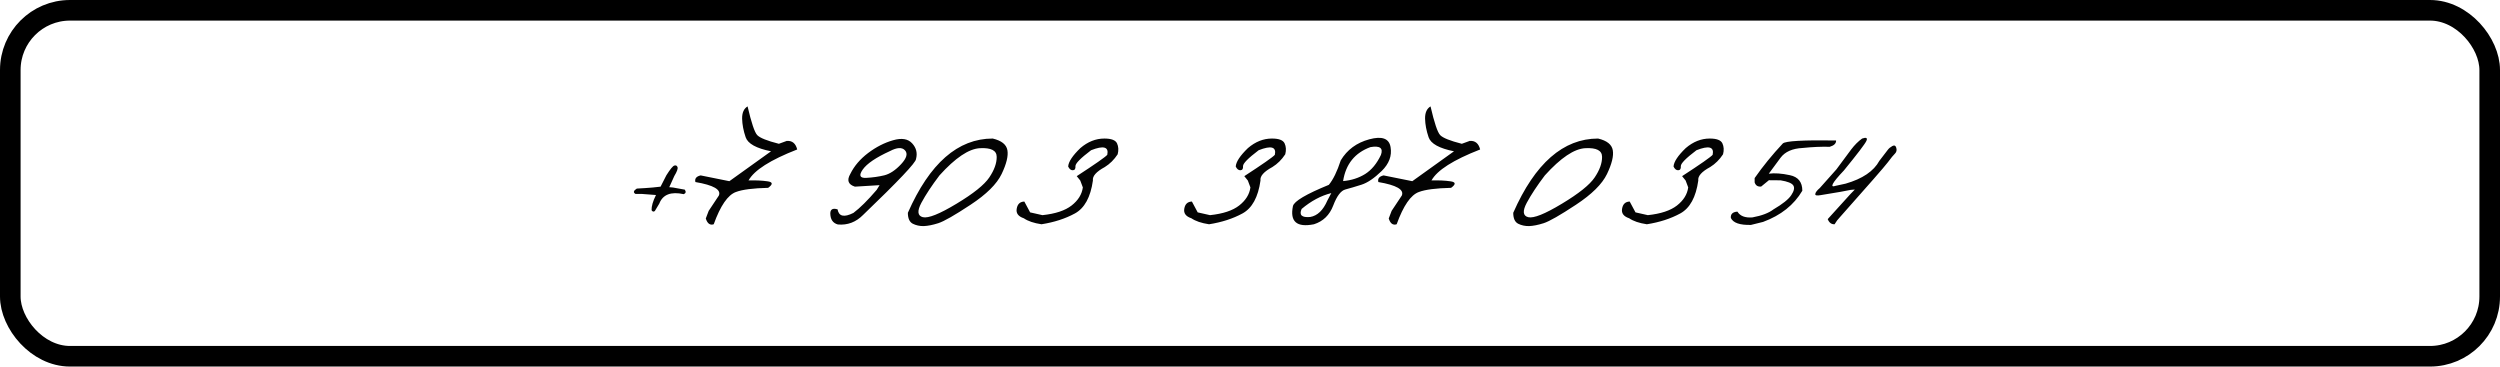 <?xml version="1.0" encoding="UTF-8"?> <svg xmlns="http://www.w3.org/2000/svg" width="607" height="89" viewBox="0 0 607 89" fill="none"><rect x="2.5" y="2.5" width="602" height="84" rx="14.5" stroke="black" stroke-width="5"></rect><path d="M163.745 40.194C164.127 40.09 164.378 40.22 164.5 40.584C164.639 40.931 164.378 41.651 163.719 42.744L162.496 45.45L163.407 45.528L166.269 46.048C166.616 46.568 166.529 46.932 166.009 47.141C162.904 46.464 160.927 47.227 160.077 49.43L158.984 51.251C158.672 51.46 158.412 51.39 158.204 51.043C158.169 50.089 158.524 48.858 159.27 47.349L155.862 47.089H154.301C153.694 46.742 153.798 46.308 154.613 45.788L156.773 45.658L158.464 45.528L160.389 45.319L161.794 42.562C162.731 41.07 163.381 40.281 163.745 40.194ZM181.513 25.832C182.432 29.804 183.213 32.129 183.855 32.805C184.496 33.481 186.248 34.184 189.11 34.912L191.036 34.21C192.354 34.123 193.195 34.817 193.559 36.291C187.055 38.824 183.118 41.33 181.747 43.81C183.482 43.758 185.008 43.828 186.326 44.019C187.662 44.192 187.723 44.721 186.508 45.606C182.831 45.692 180.221 46.031 178.677 46.62C176.717 47.331 174.922 49.942 173.292 54.452C172.39 54.746 171.748 54.278 171.366 53.047L172.069 51.199L174.54 47.479C175.148 46.039 173.248 44.947 168.843 44.201C168.634 43.368 169.059 42.83 170.117 42.588L177.09 43.992L187.211 36.734C183.638 36.023 181.583 34.886 181.045 33.325C180.507 31.747 180.221 30.238 180.186 28.798C180.169 27.359 180.611 26.37 181.513 25.832ZM216.841 34.054C218.922 33.447 220.466 33.698 221.472 34.808C222.478 35.901 222.79 37.167 222.409 38.607C222.409 39.44 218.124 43.967 209.556 52.188C207.821 53.94 205.783 54.712 203.442 54.504C202.21 54.174 201.594 53.255 201.594 51.746C201.647 50.792 202.236 50.488 203.364 50.835C203.659 52.552 204.942 52.839 207.214 51.694C208.793 50.514 210.675 48.65 212.86 46.1L213.563 44.955L207.579 45.319C205.931 44.799 205.558 43.767 206.46 42.223C207.396 40.315 208.836 38.624 210.779 37.15C212.739 35.676 214.759 34.644 216.841 34.054ZM209.478 41.157C208.472 42.596 208.758 43.273 210.336 43.186C211.915 43.099 213.38 42.891 214.733 42.562C216.086 42.215 217.439 41.313 218.792 39.856C220.145 38.399 220.457 37.28 219.729 36.499C219.018 35.719 217.803 35.78 216.086 36.682C212.704 38.225 210.501 39.717 209.478 41.157ZM241.035 33.638C243.168 34.141 244.357 35.086 244.599 36.474C244.842 37.861 244.374 39.786 243.194 42.249C242.015 44.695 239.5 47.184 235.649 49.716C231.816 52.249 229.206 53.74 227.818 54.191C226.448 54.625 225.268 54.859 224.28 54.894C223.308 54.911 222.424 54.72 221.626 54.322C220.828 53.905 220.429 53.021 220.429 51.668C225.719 39.648 232.588 33.638 241.035 33.638ZM223.707 49.248C222.649 51.243 222.771 52.405 224.072 52.734C225.39 53.047 228.104 51.963 232.215 49.482C236.343 47.002 239.006 44.868 240.202 43.082C241.417 41.278 242.015 39.613 241.998 38.087C241.998 36.543 240.645 35.84 237.939 35.979C235.233 36.118 231.955 38.321 228.104 42.588C226.248 45.033 224.783 47.253 223.707 49.248ZM268.143 33.638C269.826 33.638 270.849 34.028 271.213 34.808C271.577 35.589 271.629 36.474 271.369 37.462C270.519 38.763 269.479 39.795 268.247 40.558C266.166 41.686 265.203 42.778 265.359 43.836C264.787 47.878 263.33 50.54 260.988 51.824C258.664 53.09 255.958 53.966 252.871 54.452C251.015 54.174 249.584 53.688 248.578 52.995C247.225 52.544 246.653 51.763 246.861 50.653C247.052 49.543 247.667 48.971 248.708 48.936L250.113 51.564L253.105 52.24C256.244 51.91 258.603 51.13 260.182 49.898C261.778 48.65 262.688 47.184 262.914 45.502L262.289 43.836L261.431 42.77C265.906 39.856 268.377 38.13 268.846 37.592C269.262 35.65 267.952 35.277 264.917 36.474C262.35 38.416 261.084 39.708 261.118 40.35C261.17 40.974 260.962 41.304 260.494 41.339C260.026 41.356 259.644 41.053 259.349 40.428C259.436 39.266 260.425 37.774 262.315 35.953C264.119 34.409 266.062 33.638 268.143 33.638ZM308.83 33.638C310.513 33.638 311.536 34.028 311.9 34.808C312.265 35.589 312.317 36.474 312.057 37.462C311.207 38.763 310.166 39.795 308.934 40.558C306.853 41.686 305.89 42.778 306.047 43.836C305.474 47.878 304.017 50.54 301.676 51.824C299.351 53.09 296.646 53.966 293.558 54.452C291.702 54.174 290.271 53.688 289.265 52.995C287.912 52.544 287.34 51.763 287.548 50.653C287.739 49.543 288.355 48.971 289.395 48.936L290.8 51.564L293.792 52.24C296.932 51.91 299.291 51.13 300.869 49.898C302.465 48.65 303.375 47.184 303.601 45.502L302.976 43.836L302.118 42.77C306.593 39.856 309.065 38.13 309.533 37.592C309.949 35.65 308.64 35.277 305.604 36.474C303.037 38.416 301.771 39.708 301.806 40.35C301.858 40.974 301.65 41.304 301.181 41.339C300.713 41.356 300.331 41.053 300.036 40.428C300.123 39.266 301.112 37.774 303.002 35.953C304.806 34.409 306.749 33.638 308.83 33.638ZM332.478 33.82C335.566 32.987 337.283 33.62 337.63 35.719C337.994 37.818 337.274 39.752 335.47 41.521C333.666 43.273 332.027 44.383 330.553 44.851C329.079 45.319 327.786 45.701 326.676 45.996C325.584 46.273 324.595 47.574 323.71 49.898C322.826 52.223 321.265 53.74 319.027 54.452C314.847 55.284 313.147 53.81 313.928 50.029C314.223 48.849 317.128 47.132 322.644 44.877C323.702 43.594 324.664 41.616 325.532 38.945C327.075 36.361 329.391 34.652 332.478 33.82ZM326.104 43.967C328.116 43.793 329.903 43.221 331.464 42.249C333.025 41.261 334.299 39.717 335.288 37.618C335.895 35.953 335.045 35.32 332.738 35.719C328.957 37.107 326.746 39.856 326.104 43.967ZM316.035 50.731C315.376 52.223 316.07 52.873 318.117 52.682C319.868 52.388 321.256 51.061 322.279 48.702L323.242 46.88C320.744 47.505 318.342 48.788 316.035 50.731ZM347.332 25.832C348.251 29.804 349.032 32.129 349.674 32.805C350.315 33.481 352.067 34.184 354.929 34.912L356.855 34.21C358.173 34.123 359.014 34.817 359.378 36.291C352.874 38.824 348.937 41.33 347.566 43.81C349.301 43.758 350.827 43.828 352.145 44.019C353.481 44.192 353.542 44.721 352.328 45.606C348.65 45.692 346.04 46.031 344.496 46.62C342.536 47.331 340.741 49.942 339.111 54.452C338.209 54.746 337.567 54.278 337.185 53.047L337.888 51.199L340.359 47.479C340.967 46.039 339.067 44.947 334.662 44.201C334.453 43.368 334.878 42.83 335.936 42.588L342.909 43.992L353.03 36.734C349.457 36.023 347.402 34.886 346.864 33.325C346.326 31.747 346.04 30.238 346.005 28.798C345.988 27.359 346.43 26.37 347.332 25.832ZM388.019 33.638C390.153 34.141 391.341 35.086 391.584 36.474C391.827 37.861 391.358 39.786 390.179 42.249C388.999 44.695 386.484 47.184 382.634 49.716C378.801 52.249 376.19 53.74 374.803 54.191C373.432 54.625 372.253 54.859 371.264 54.894C370.293 54.911 369.408 54.72 368.61 54.322C367.812 53.905 367.414 53.021 367.414 51.668C372.704 39.648 379.572 33.638 388.019 33.638ZM370.692 49.248C369.634 51.243 369.755 52.405 371.056 52.734C372.374 53.047 375.089 51.963 379.199 49.482C383.328 47.002 385.99 44.868 387.187 43.082C388.401 41.278 388.999 39.613 388.982 38.087C388.982 36.543 387.629 35.84 384.923 35.979C382.217 36.118 378.939 38.321 375.089 42.588C373.233 45.033 371.767 47.253 370.692 49.248ZM415.128 33.638C416.81 33.638 417.833 34.028 418.198 34.808C418.562 35.589 418.614 36.474 418.354 37.462C417.504 38.763 416.463 39.795 415.232 40.558C413.15 41.686 412.188 42.778 412.344 43.836C411.771 47.878 410.314 50.54 407.973 51.824C405.649 53.09 402.943 53.966 399.855 54.452C397.999 54.174 396.568 53.688 395.562 52.995C394.209 52.544 393.637 51.763 393.845 50.653C394.036 49.543 394.652 48.971 395.692 48.936L397.097 51.564L400.089 52.24C403.229 51.91 405.588 51.13 407.166 49.898C408.762 48.65 409.673 47.184 409.898 45.502L409.274 43.836L408.415 42.77C412.89 39.856 415.362 38.13 415.83 37.592C416.246 35.65 414.937 35.277 411.901 36.474C409.334 38.416 408.068 39.708 408.103 40.35C408.155 40.974 407.947 41.304 407.478 41.339C407.01 41.356 406.629 41.053 406.334 40.428C406.42 39.266 407.409 37.774 409.3 35.953C411.104 34.409 413.046 33.638 415.128 33.638ZM444.265 35.641C442.201 35.589 440.007 35.684 437.683 35.927C435.202 36.048 433.416 36.838 432.323 38.295L429.461 42.171C430.883 41.98 432.592 42.102 434.587 42.535C436.599 42.952 437.605 44.209 437.605 46.308C435.575 49.76 432.401 52.283 428.082 53.879L425.142 54.608C422.436 54.677 420.806 54.113 420.251 52.916C420.164 51.98 420.693 51.468 421.838 51.382C422.497 52.457 423.711 52.925 425.48 52.786C427.753 52.37 429.461 51.72 430.606 50.835C432.826 49.534 434.266 48.381 434.925 47.375C435.601 46.369 435.766 45.588 435.419 45.033C435.072 44.478 434.04 44.062 432.323 43.784L429.487 43.758L427.614 45.293C426.799 45.38 426.27 45.042 426.027 44.279V43.238C428.022 40.376 430.302 37.575 432.869 34.834C433.511 34.227 437.821 33.984 445.8 34.106C445.835 34.817 445.323 35.329 444.265 35.641ZM452.12 33.638C453.144 33.291 453.491 33.481 453.161 34.21C452.831 34.938 451.01 37.332 447.697 41.391C444.818 44.426 444.159 45.666 445.72 45.111L448.114 44.591C452.207 43.411 454.939 41.564 456.309 39.049C457.419 37.592 458.104 36.699 458.365 36.369C458.625 36.023 458.989 35.719 459.457 35.459C459.943 35.199 460.264 35.346 460.42 35.901C460.576 36.456 460.472 36.916 460.108 37.28C459.743 37.627 459.154 38.347 458.339 39.44C457.523 40.515 453.638 44.964 446.683 52.786C446.249 53.22 445.833 53.775 445.434 54.452C444.671 54.486 444.116 54.07 443.769 53.203L449.336 47.063L450.351 46.022L449.362 46.1C448.478 46.308 446.05 46.733 442.078 47.375C441.124 47.548 440.681 47.453 440.751 47.089C440.803 46.707 441.167 46.23 441.843 45.658C443.266 44.027 444.61 42.518 445.876 41.131C447.437 38.997 448.634 37.384 449.467 36.291C450.299 35.199 451.184 34.314 452.12 33.638Z" fill="#030303"></path></svg> 